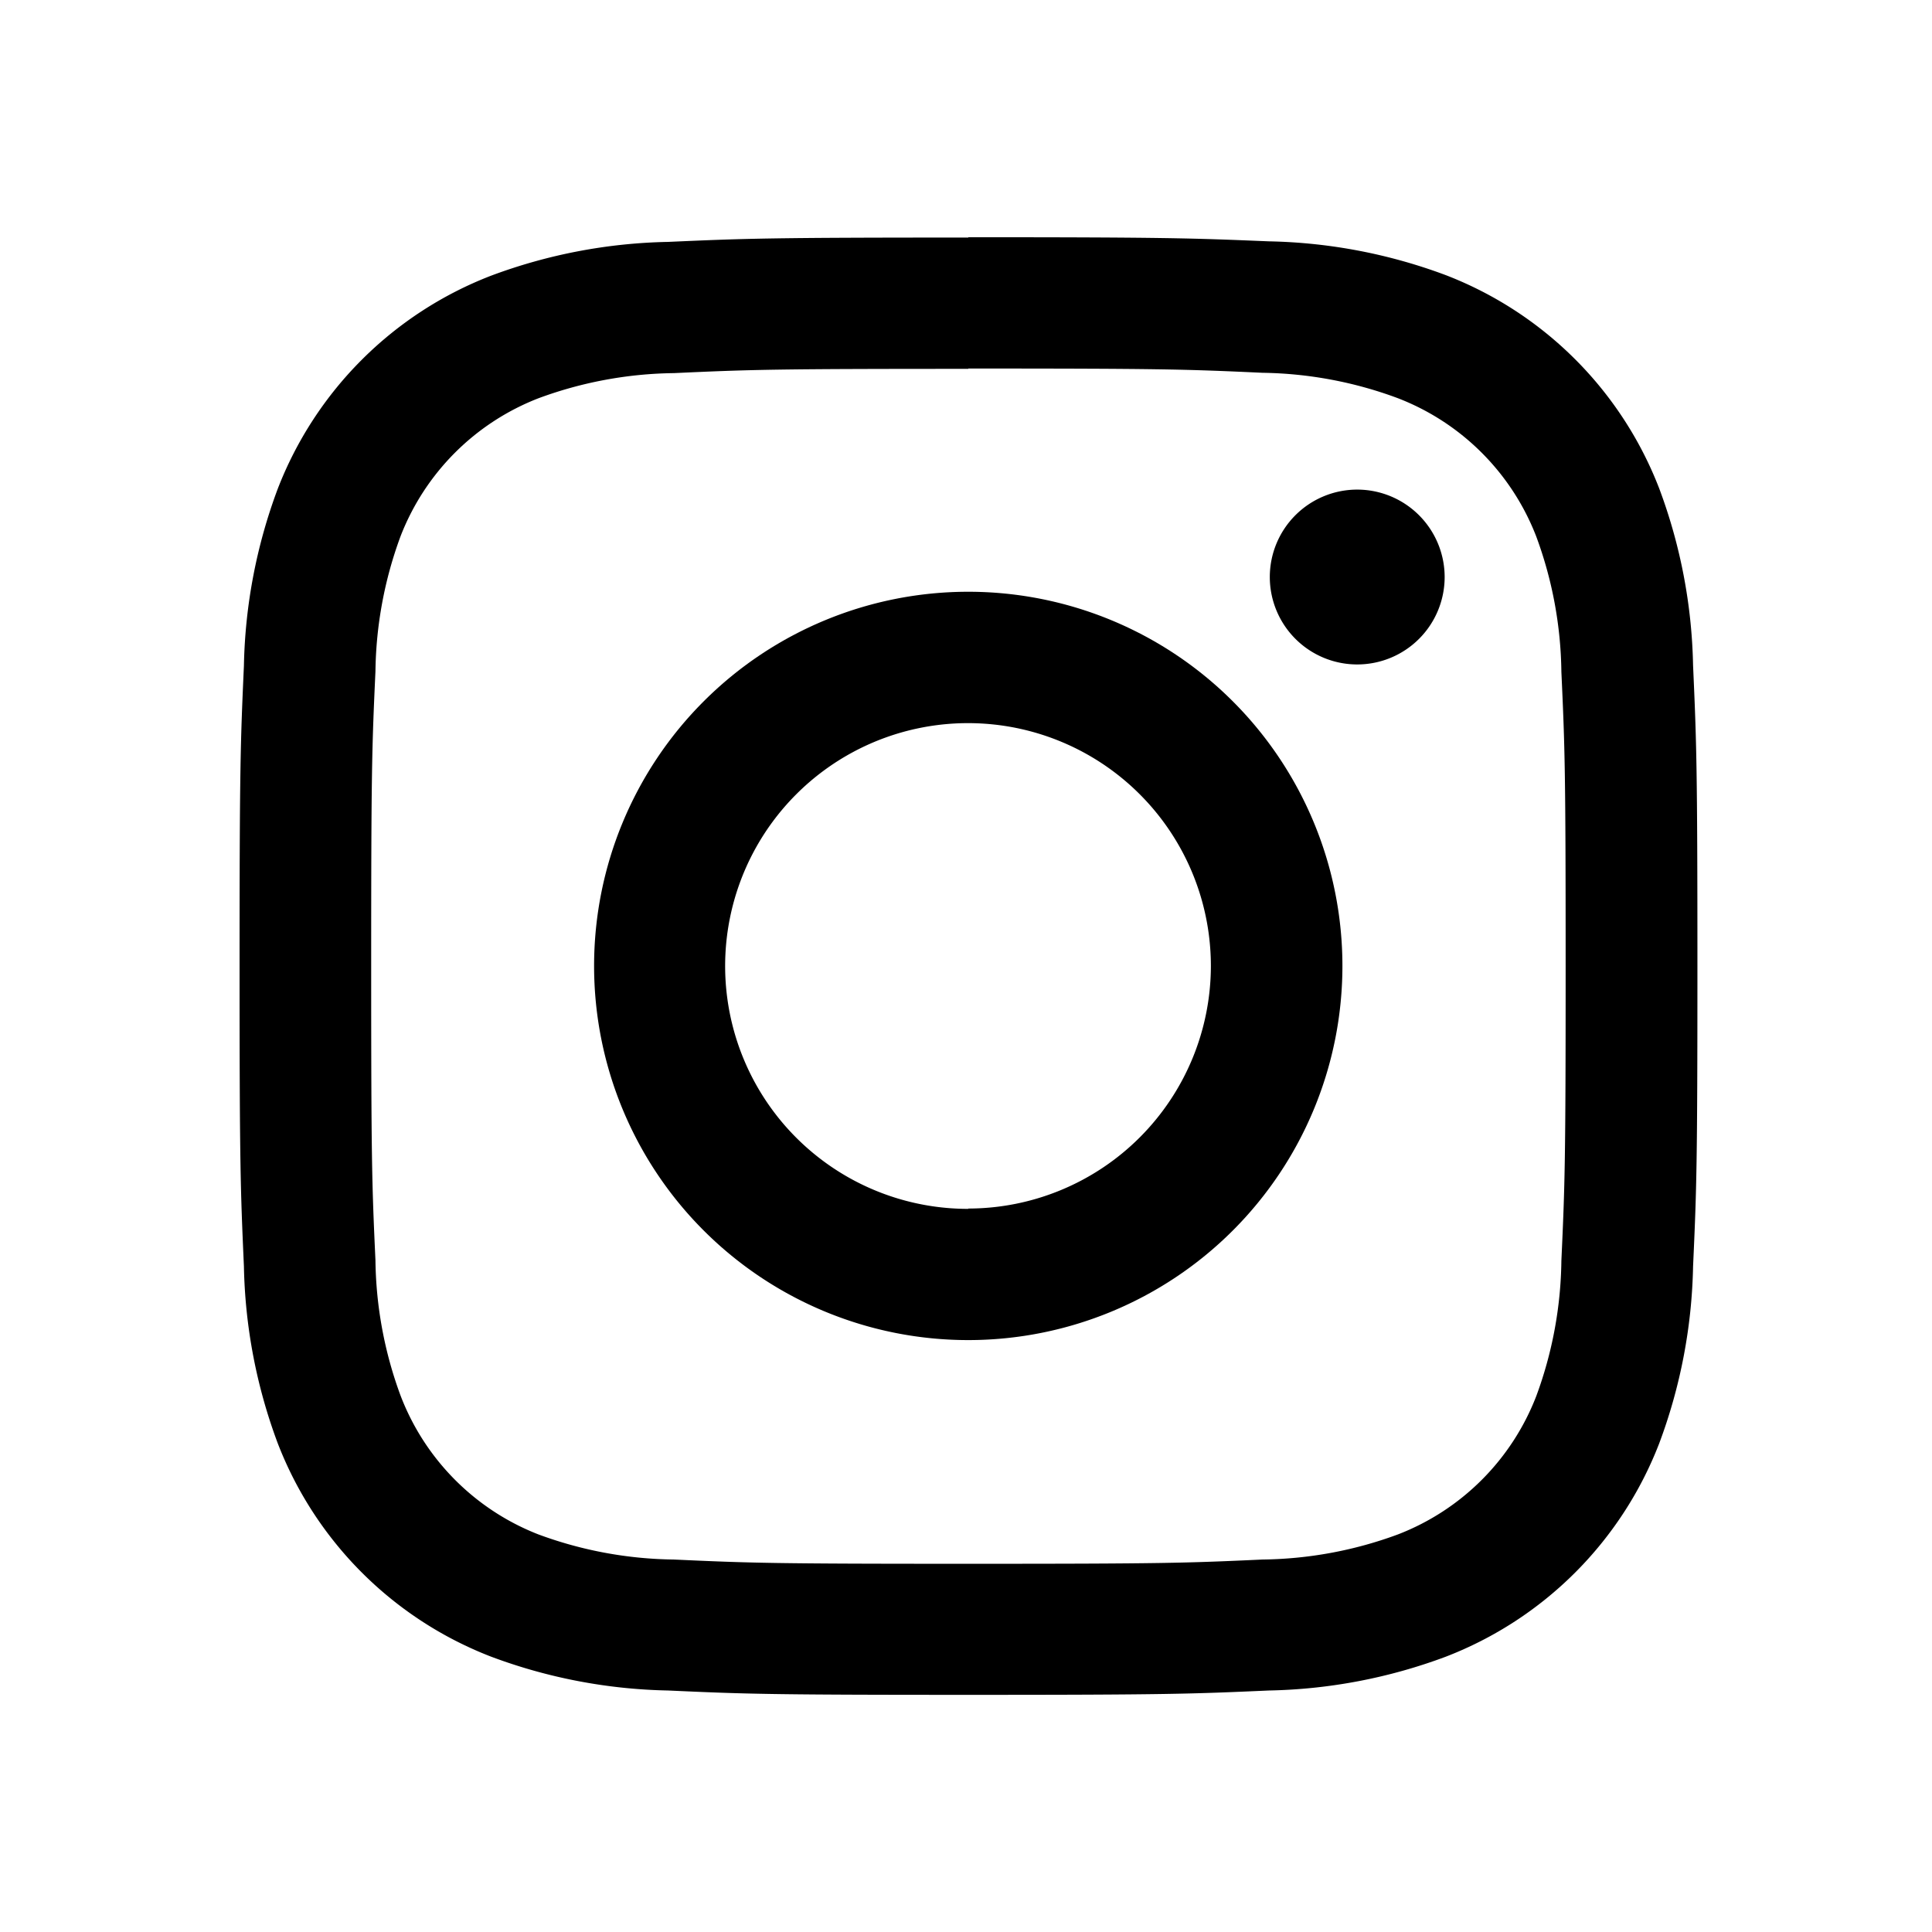<svg xmlns="http://www.w3.org/2000/svg" xmlns:xlink="http://www.w3.org/1999/xlink" width="24" height="24" viewBox="0 0 24 24">
  <defs>
    <clipPath id="clip-path">
      <rect id="Rectangle_1866" data-name="Rectangle 1866" width="24" height="24" transform="translate(0.041 0.07)"/>
    </clipPath>
  </defs>
  <g id="Group_13041" data-name="Group 13041" transform="translate(-0.041 -0.07)">
    <g id="Group_13040" data-name="Group 13040" clip-path="url(#clip-path)">
      <path id="Path_11086" data-name="Path 11086" d="M13.052,5.631c2.417,0,2.7.009,3.658.053A5.008,5.008,0,0,1,18.39,6a3,3,0,0,1,1.718,1.718,5.008,5.008,0,0,1,.312,1.681c.044.954.053,1.241.053,3.658s-.009,2.7-.053,3.658a5.008,5.008,0,0,1-.312,1.681,3,3,0,0,1-1.718,1.718,5.008,5.008,0,0,1-1.681.312c-.954.044-1.241.053-3.658.053s-2.7-.009-3.658-.053a5.008,5.008,0,0,1-1.681-.312A3,3,0,0,1,6,18.39a5.008,5.008,0,0,1-.312-1.681c-.044-.954-.053-1.241-.053-3.658s.009-2.7.053-3.658A5.008,5.008,0,0,1,6,7.714,3,3,0,0,1,7.714,6a5.008,5.008,0,0,1,1.681-.312c.954-.044,1.241-.053,3.658-.053m0-1.631c-2.458,0-2.767.011-3.732.054a6.627,6.627,0,0,0-2.2.421A4.626,4.626,0,0,0,4.475,7.123a6.627,6.627,0,0,0-.421,2.2C4.011,10.285,4,10.594,4,13.052s.011,2.767.054,3.732a6.627,6.627,0,0,0,.421,2.2,4.626,4.626,0,0,0,2.648,2.648,6.627,6.627,0,0,0,2.2.421c.966.044,1.274.054,3.732.054s2.767-.011,3.732-.054a6.627,6.627,0,0,0,2.2-.421,4.626,4.626,0,0,0,2.648-2.648,6.627,6.627,0,0,0,.421-2.2c.044-.966.054-1.274.054-3.732s-.011-2.767-.054-3.732a6.627,6.627,0,0,0-.421-2.2,4.626,4.626,0,0,0-2.648-2.648,6.627,6.627,0,0,0-2.2-.421C15.819,4.011,15.51,4,13.052,4" transform="translate(-0.983 -0.983)"/>
      <path id="Path_11087" data-name="Path 11087" d="M14.486,9.838a4.648,4.648,0,1,0,4.648,4.648,4.648,4.648,0,0,0-4.648-4.648m0,7.666A3.017,3.017,0,1,1,17.5,14.486,3.017,3.017,0,0,1,14.486,17.5" transform="translate(-2.417 -2.417)"/>
      <path id="Path_11088" data-name="Path 11088" d="M23.138,9.24a1.086,1.086,0,1,1-1.086-1.085A1.087,1.087,0,0,1,23.138,9.24" transform="translate(-5.151 -2.003)"/>
    </g>
  </g>
</svg>
